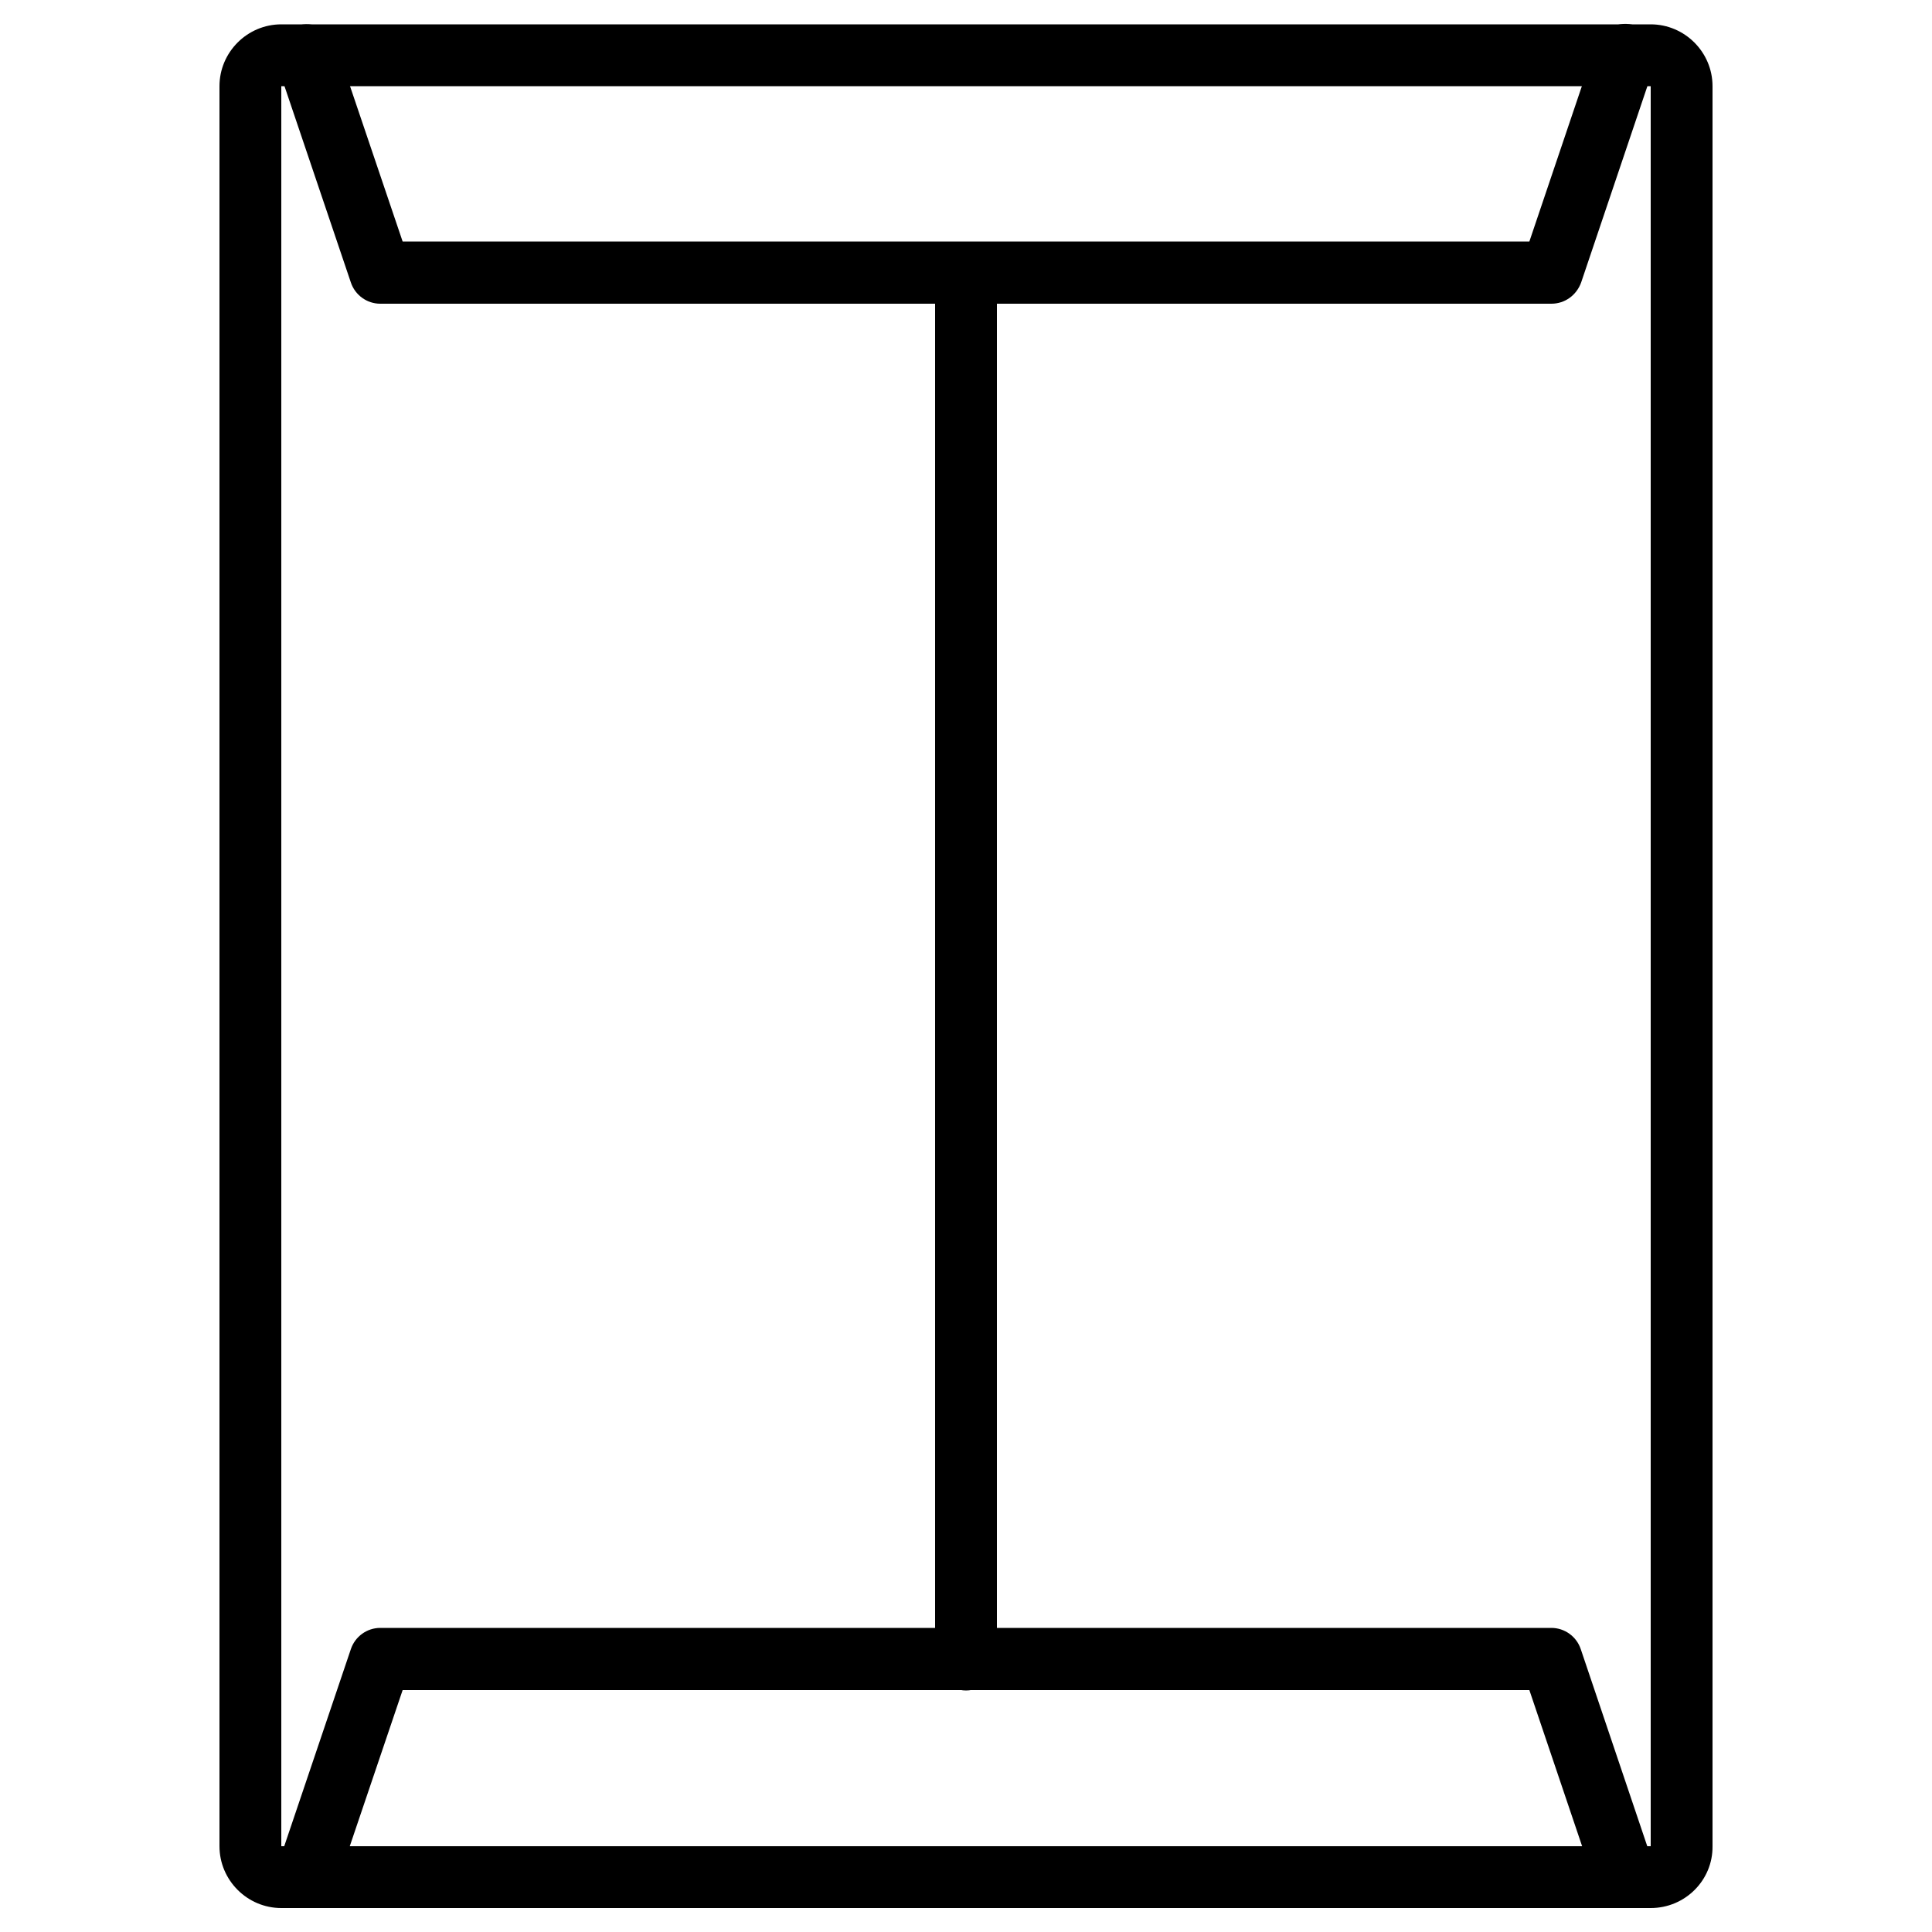 <?xml version="1.0" encoding="utf-8"?>
<!-- Generator: Adobe Illustrator 28.0.0, SVG Export Plug-In . SVG Version: 6.00 Build 0)  -->
<svg version="1.1" id="레이어_1" xmlns="http://www.w3.org/2000/svg" xmlns:xlink="http://www.w3.org/1999/xlink" x="0px"
	 y="0px" viewBox="0 0 50 50" style="enable-background:new 0 0 50 50;" xml:space="preserve">
<style type="text/css">
	.st0{fill:none;stroke:#000000;stroke-width:2;stroke-linecap:round;stroke-linejoin:round;stroke-miterlimit:10;}
</style>
<g>
	<path class="st0" d="M368.87,438.51h-44.2c-0.55,0-1-0.45-1-1v-56.8c0-0.55,0.45-1,1-1h44.2c0.55,0,1,0.45,1,1v56.8
		C369.87,438.06,369.42,438.51,368.87,438.51z"/>
	<polyline class="st0" points="368.04,379.71 365.67,386.73 327.87,386.73 325.5,379.72 	"/>
	<polyline class="st0" points="368.04,438.51 365.67,431.49 327.87,431.49 325.5,438.5 	"/>
	<line class="st0" x1="346.77" y1="386.73" x2="346.77" y2="431.49"/>
</g>
<g>
	<path d="M42.72,49.38H7.28c-0.88,0-1.6-0.72-1.6-1.6V2.23c0-0.88,0.72-1.6,1.6-1.6h35.44c0.88,0,1.6,0.72,1.6,1.6v45.55
		C44.33,48.66,43.61,49.38,42.72,49.38z M42.72,47.77v0.8V47.77L42.72,47.77L42.72,47.77z M7.28,2.23v45.55h35.44l0-45.55H7.28z"/>
	<path d="M40.15,7.86H9.84c-0.34,0-0.65-0.22-0.76-0.55l-1.9-5.62c-0.14-0.42,0.08-0.87,0.5-1.02c0.42-0.14,0.87,0.08,1.02,0.5
		l1.72,5.08h29.16l1.72-5.09c0.14-0.42,0.6-0.64,1.02-0.5c0.42,0.14,0.64,0.6,0.5,1.02l-1.9,5.63C40.8,7.64,40.5,7.86,40.15,7.86z"
		/>
	<path d="M42.06,49.38c-0.33,0-0.65-0.21-0.76-0.55l-1.72-5.09H10.42L8.7,48.82c-0.14,0.42-0.59,0.65-1.02,0.5
		c-0.42-0.14-0.64-0.6-0.5-1.02l1.9-5.62c0.11-0.33,0.42-0.55,0.76-0.55h30.31c0.34,0,0.65,0.22,0.76,0.55l1.9,5.63
		c0.14,0.42-0.08,0.87-0.5,1.02C42.23,49.36,42.14,49.38,42.06,49.38z"/>
	<path d="M25,43.75c-0.44,0-0.8-0.36-0.8-0.8V7.06c0-0.44,0.36-0.8,0.8-0.8s0.8,0.36,0.8,0.8v35.89C25.8,43.39,25.44,43.75,25,43.75
		z"/>
</g>
</svg>
